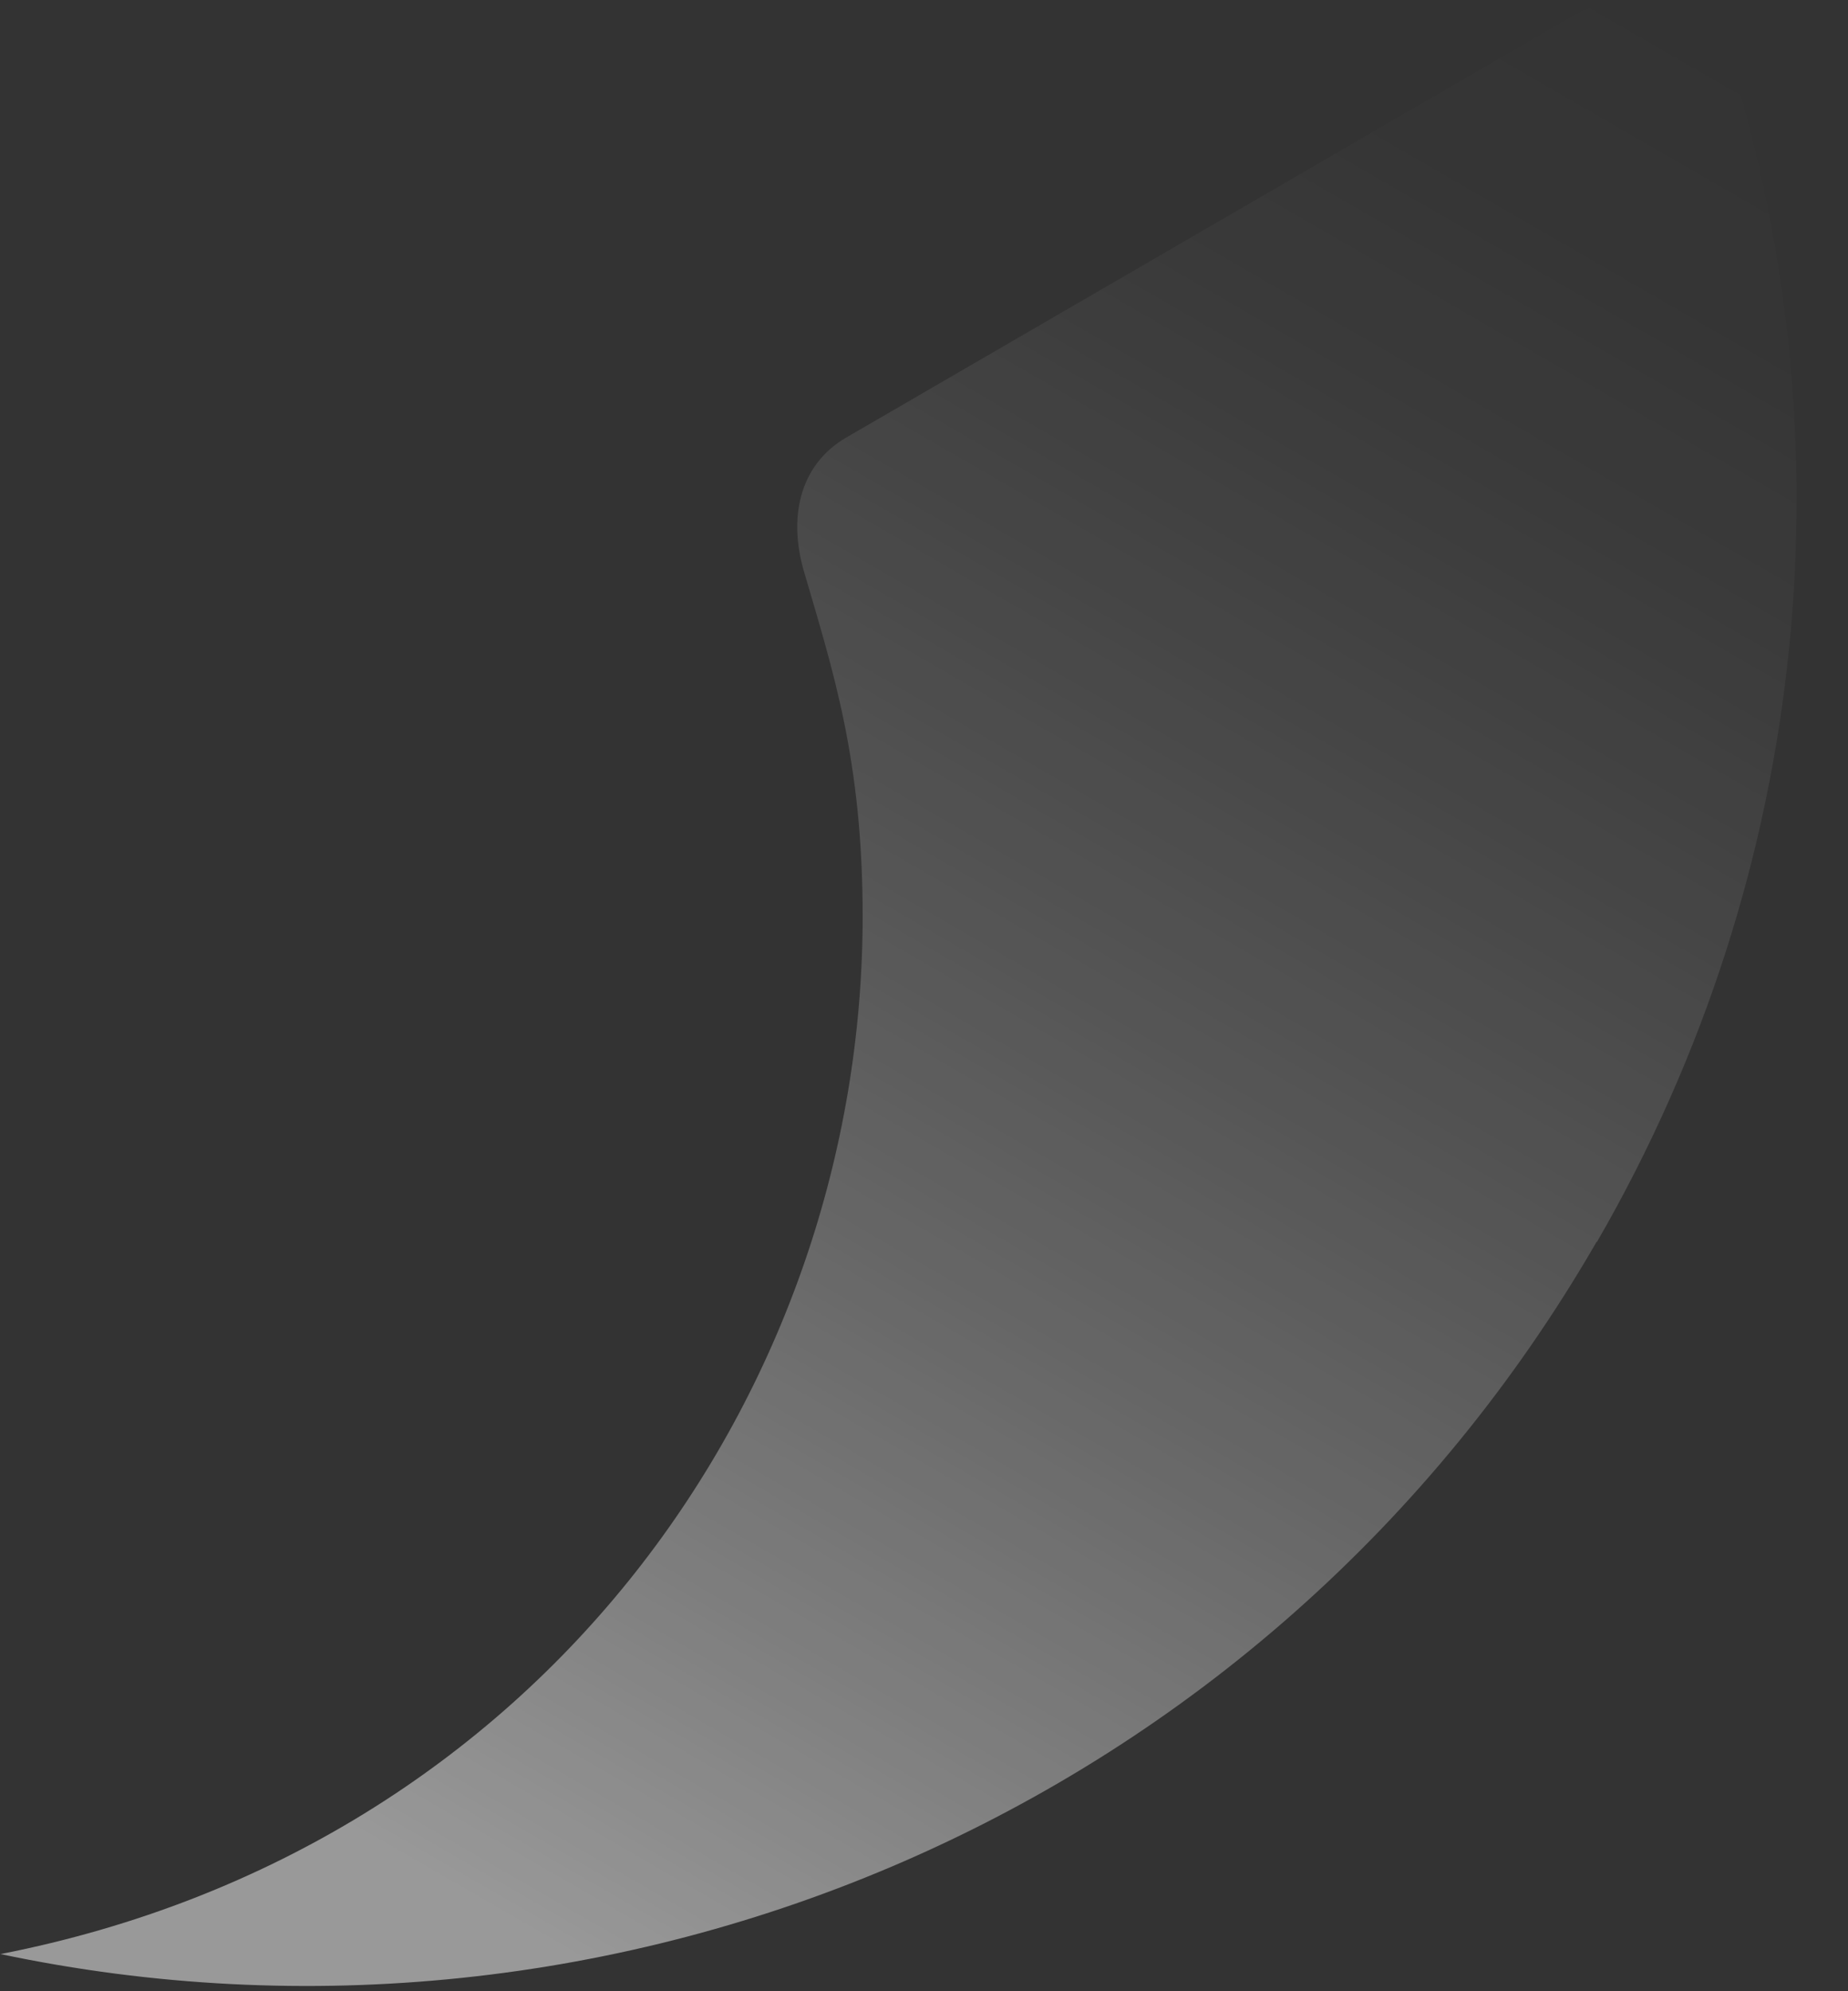 <?xml version="1.0" encoding="utf-8"?>
<svg xmlns="http://www.w3.org/2000/svg" fill="none" height="100%" overflow="visible" preserveAspectRatio="none" style="display: block;" viewBox="0 0 26 28" width="100%">
<rect x="0" y="0" width="26" height="28" fill="#333333" stroke="none"/>
<path d="M22.466 17.467C25.525 12.176 26.007 6.101 24.3 0.696C23.911 -0.016 22.851 -0.195 22.133 0.22L11.907 6.152C11.236 6.541 11.092 7.294 11.313 8.042C11.717 9.425 12.137 10.69 12.137 12.883C12.137 19.542 7.639 25.981 0.015 27.476C0.015 27.476 0.005 27.476 0 27.476C8.628 29.3 17.819 25.509 22.466 17.457V17.467Z" fill="url(#paint0_linear_0_18)" id="Vector" opacity="0.5"/>
<defs>
<linearGradient gradientUnits="userSpaceOnUse" id="paint0_linear_0_18" x1="23.783" x2="6.023" y1="0.195" y2="30.963">
<stop stop-color="white" stop-opacity="0"/>
<stop offset="0.09" stop-color="white" stop-opacity="0.02"/>
<stop offset="0.2" stop-color="white" stop-opacity="0.08"/>
<stop offset="0.32" stop-color="white" stop-opacity="0.19"/>
<stop offset="0.45" stop-color="white" stop-opacity="0.33"/>
<stop offset="0.59" stop-color="white" stop-opacity="0.51"/>
<stop offset="0.74" stop-color="white" stop-opacity="0.74"/>
<stop offset="0.89" stop-color="white"/>
</linearGradient>
</defs>
</svg>